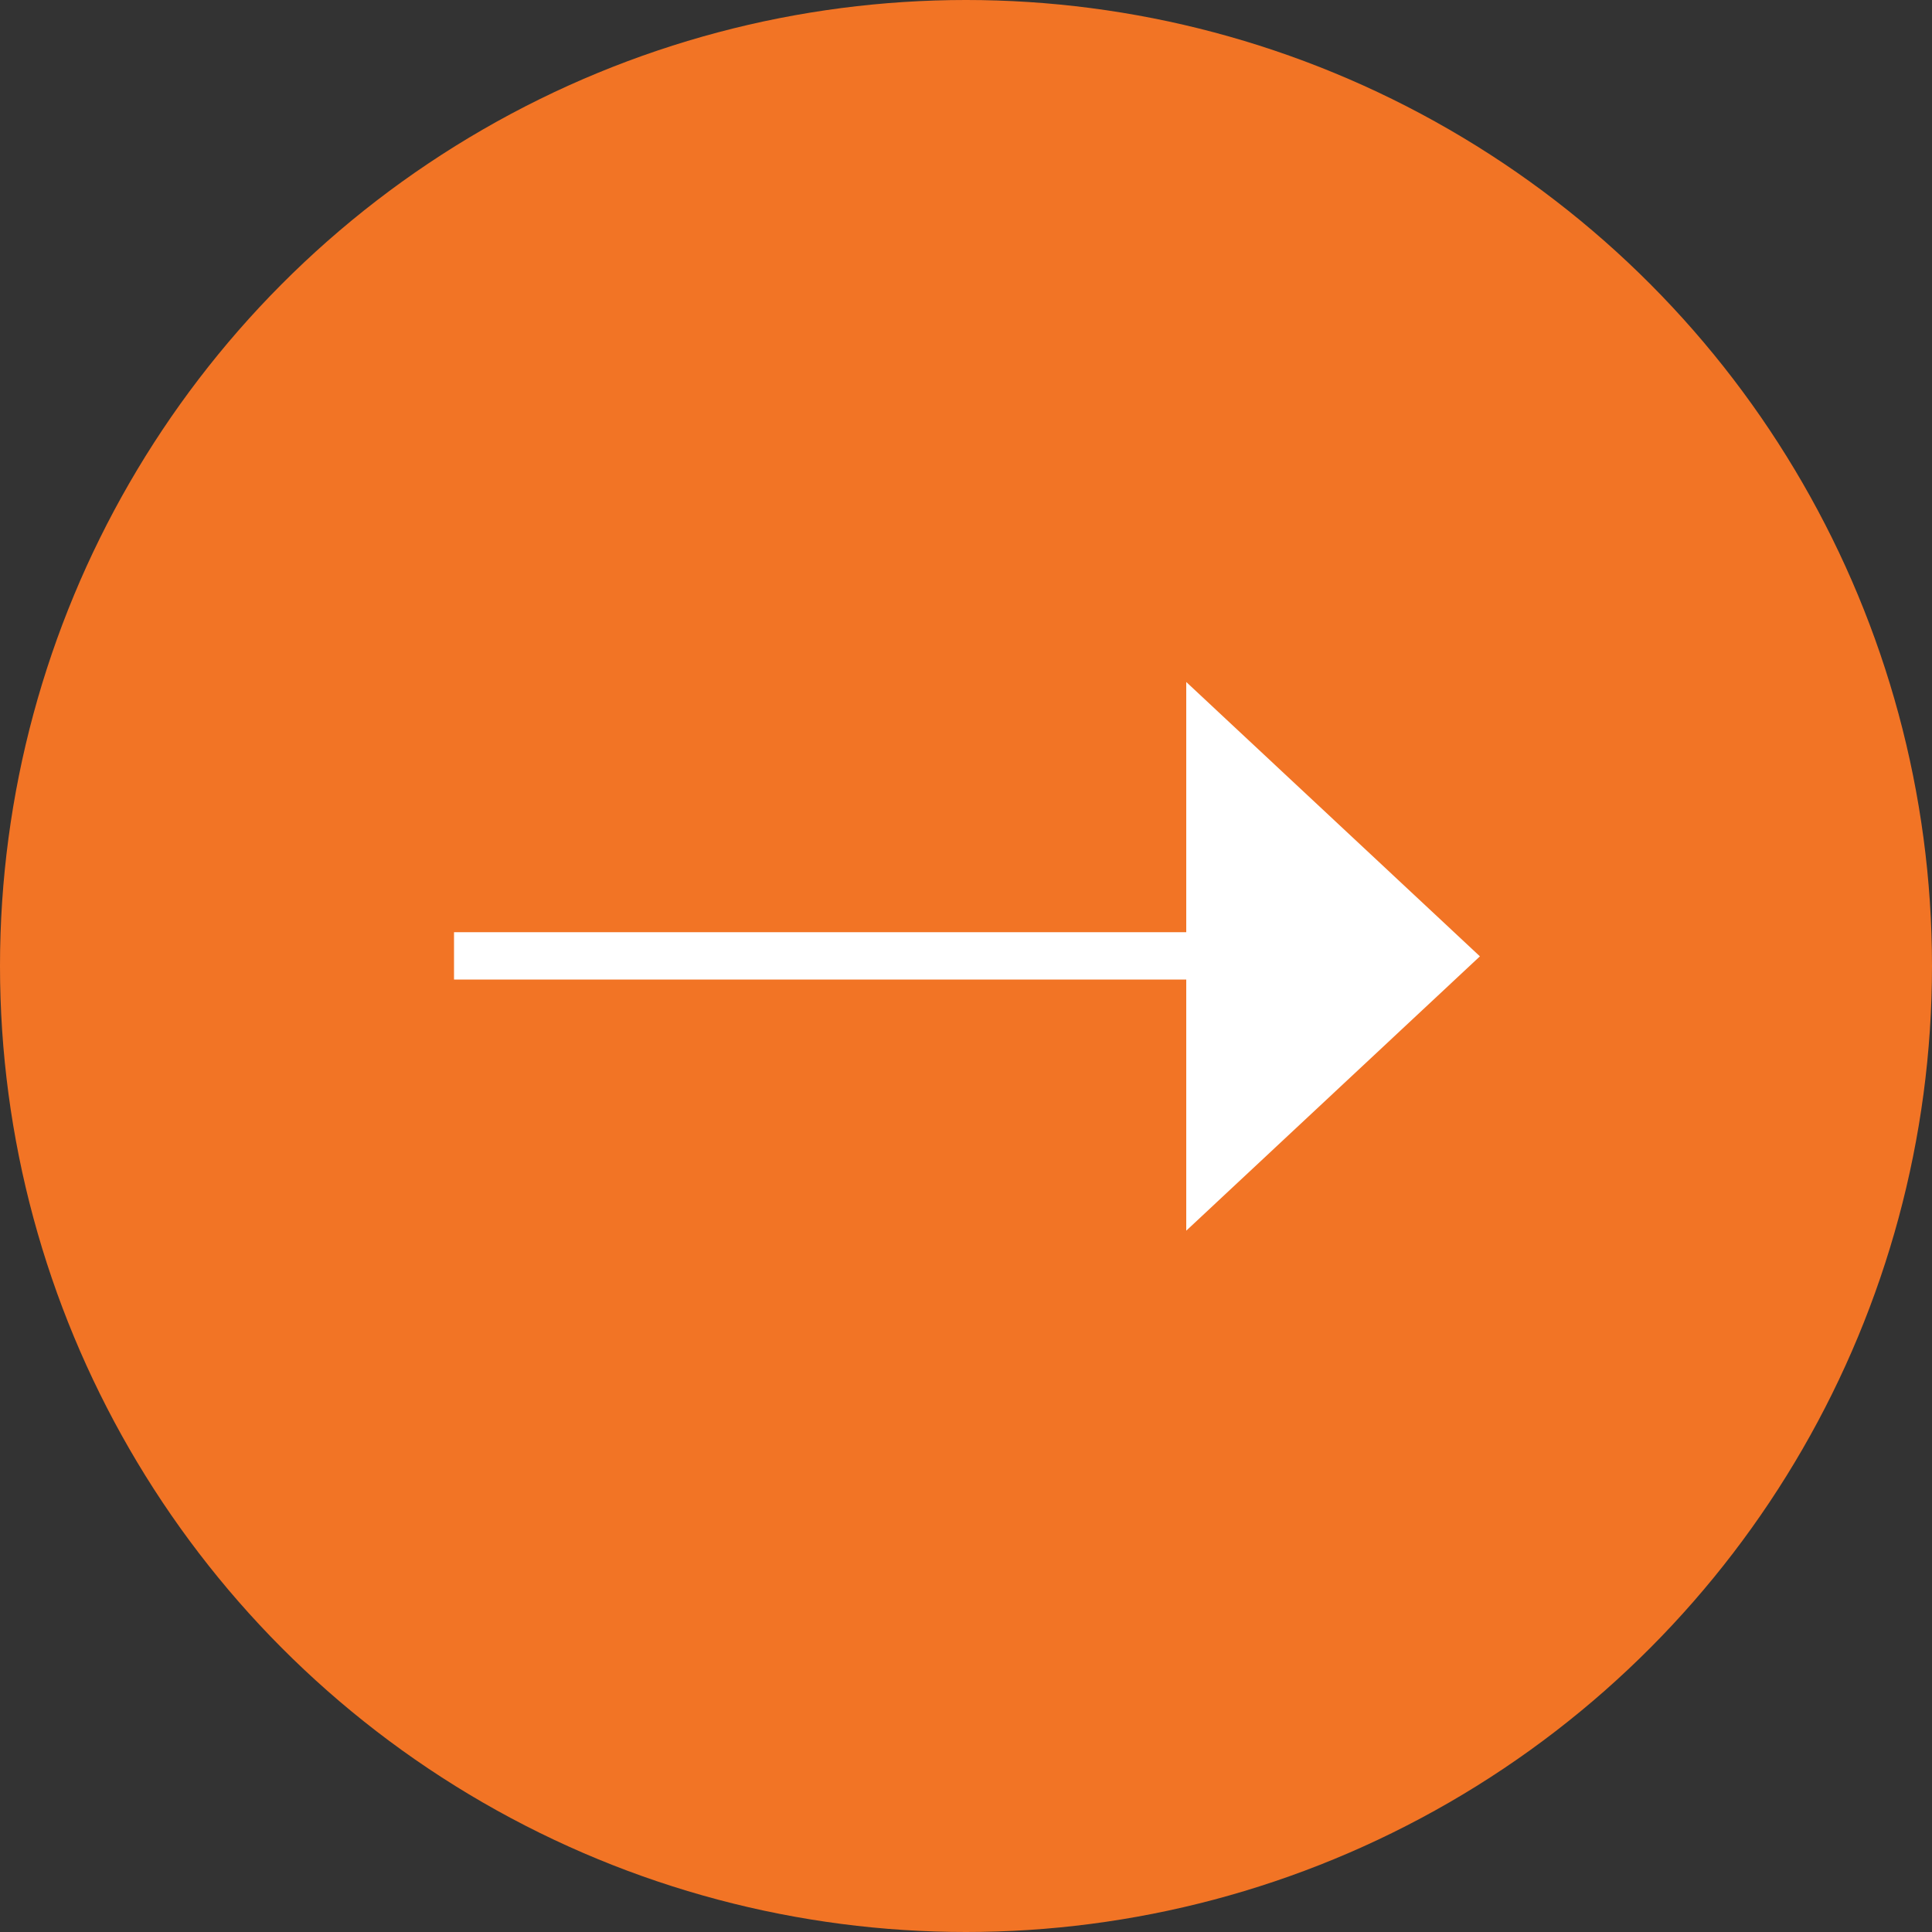 <svg xmlns="http://www.w3.org/2000/svg" id="Ebene_2" data-name="Ebene 2" viewBox="0 0 20 20"><rect x="0" y="0" width="20" height="20" fill="#333333" stroke="none"/><defs><style>      .cls-1 {        fill: #f27425;      }      .cls-1, .cls-2 {        stroke-width: 0px;      }      .cls-2 {        fill: #fff;      }    </style></defs><g id="Ebene_1-2" data-name="Ebene 1"><circle class="cls-1" cx="10" cy="10" r="10"></circle><path class="cls-2" d="M12.28,12.73v-2.59h-7.58v-.49h7.58v-2.59l3.04,2.84-3.04,2.84Z"></path></g></svg>